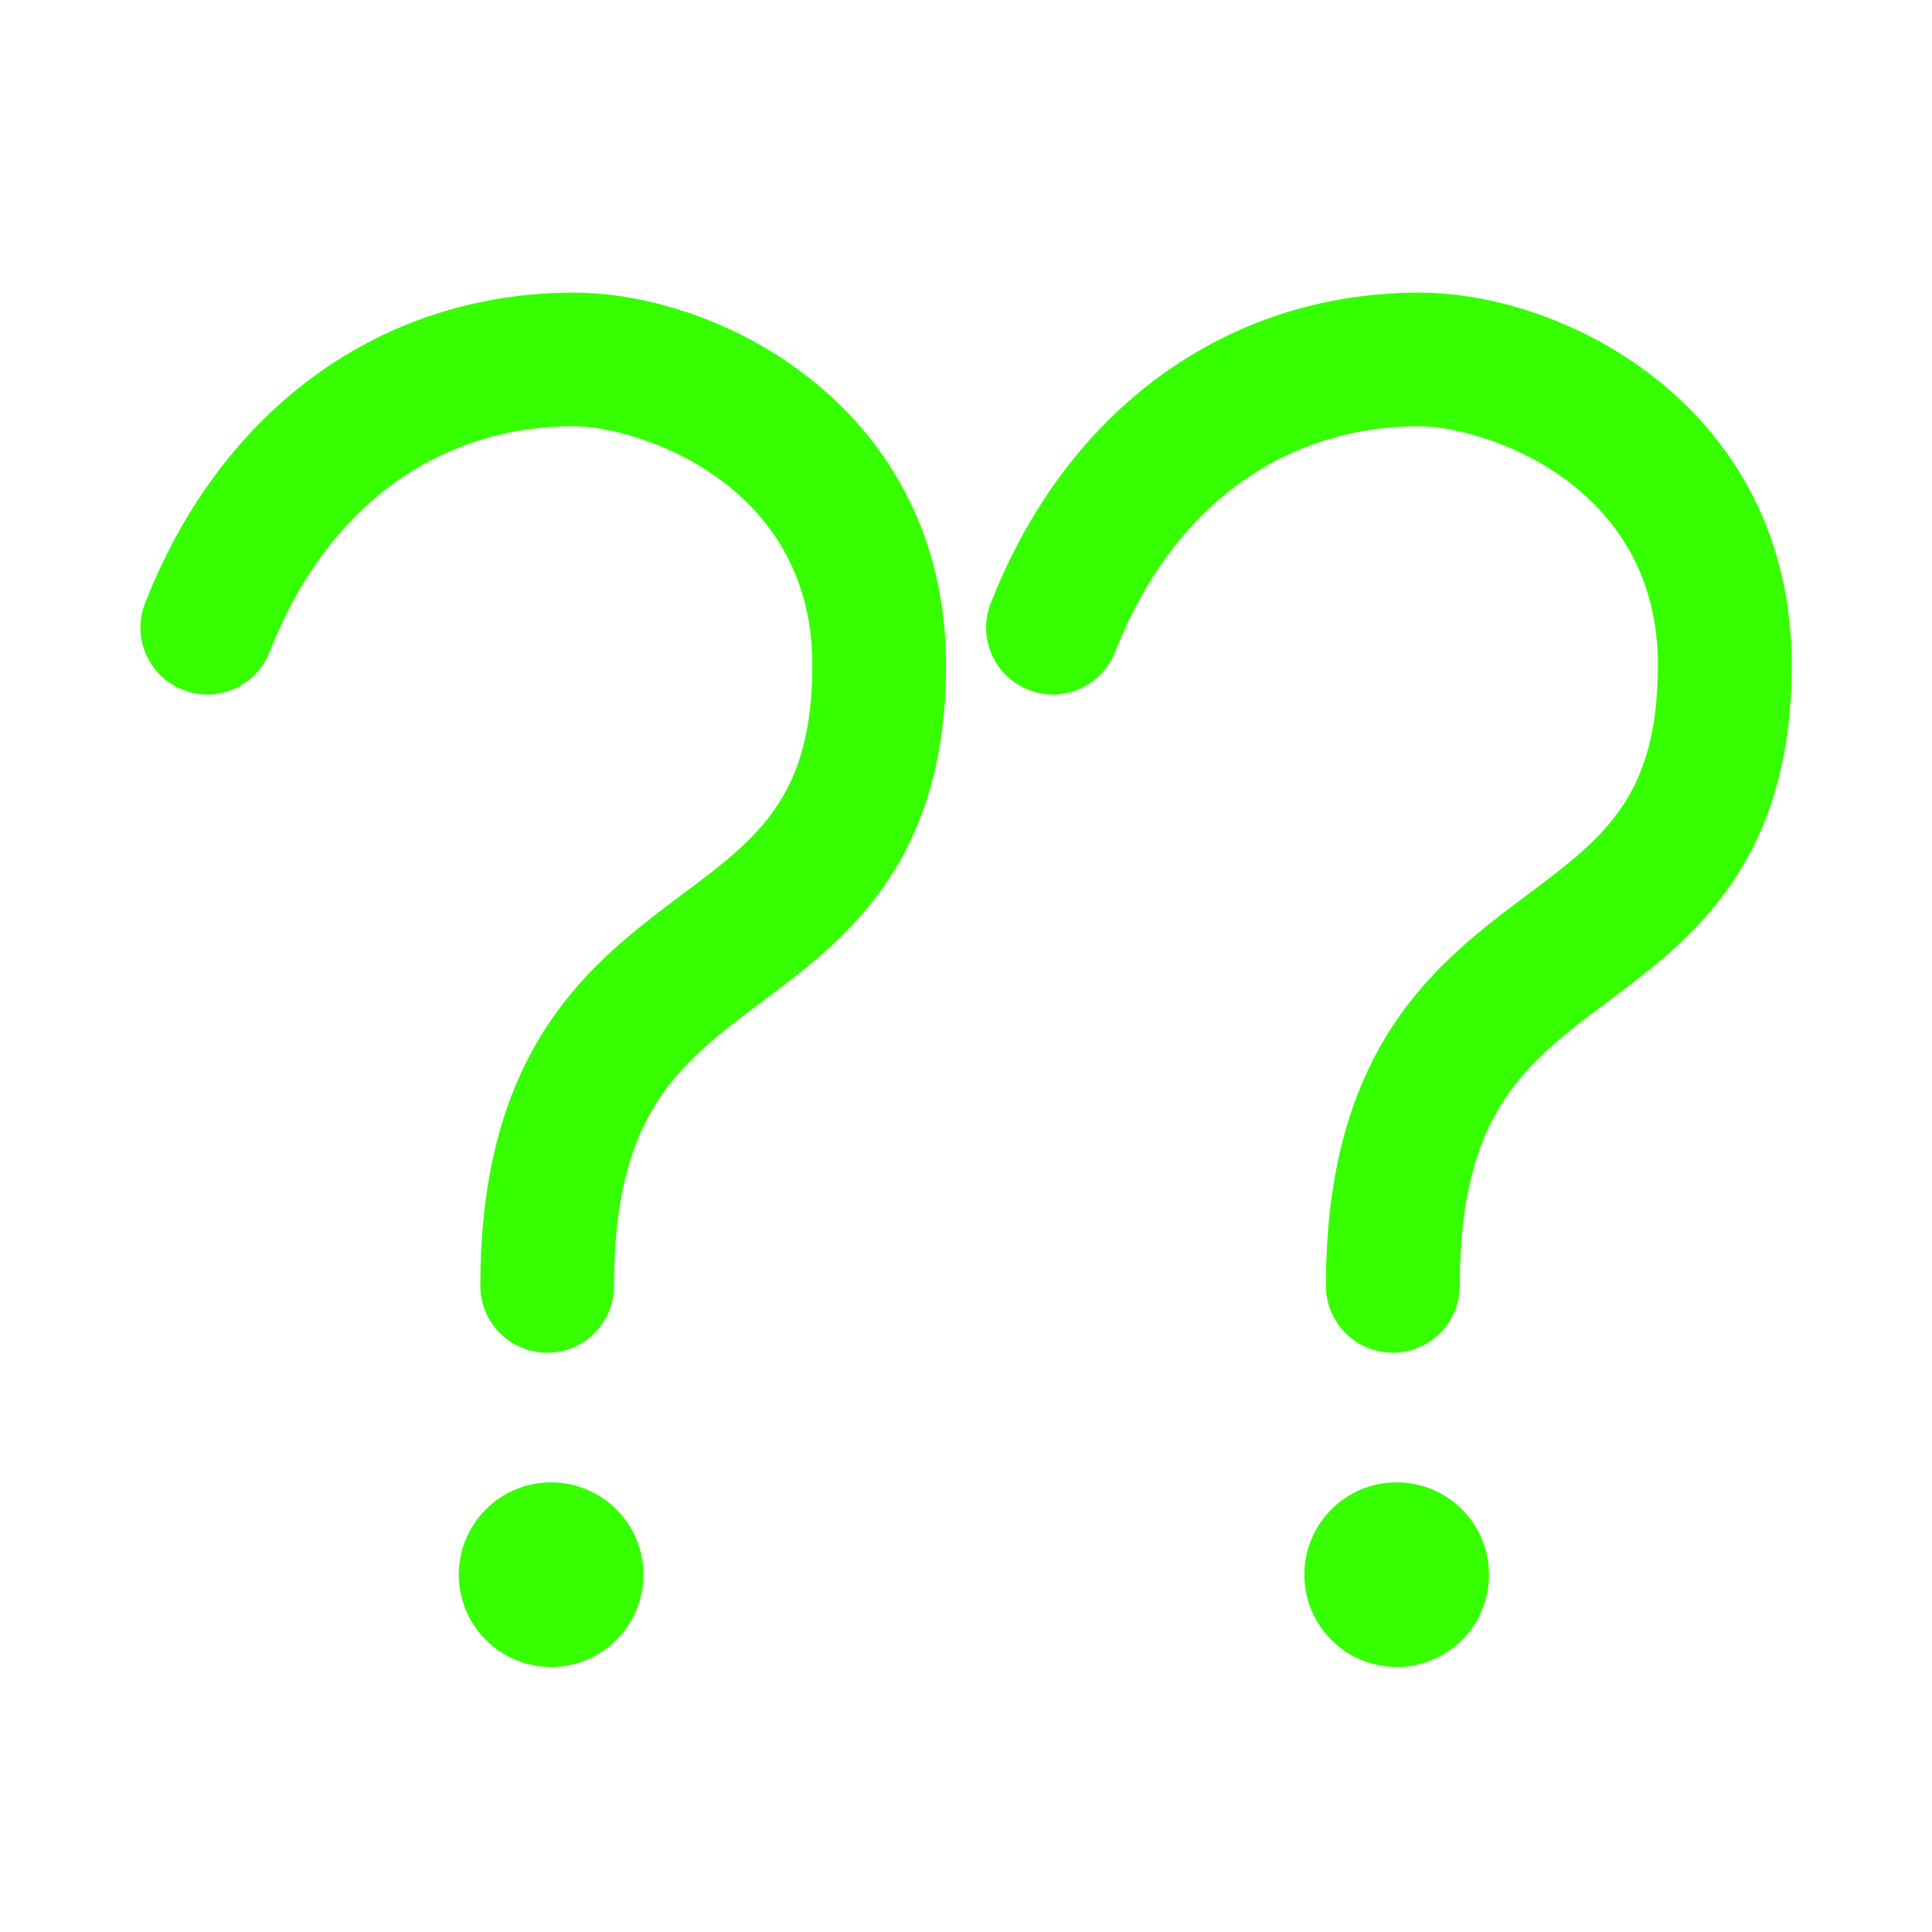 <?xml version="1.0" encoding="utf-8"?>
<svg version="1.1" xmlns="http://www.w3.org/2000/svg" xmlns:xlink="http://www.w3.org/1999/xlink" x="0px" y="0px" width="24px"
	 height="24px" viewBox="0 0 24 24" enable-background="new 0 0 24 24" xml:space="preserve">
<g id="ic_Invalid">
    <circle fill="#36FF00" cx="17.35" cy="19.561" r="1.147"/>
    <path fill="#36FF00" d="M17.301,16.804c-0.459,0-0.83-0.372-0.83-0.831c0-2.985,1.391-4.027,2.51-4.864
        c0.937-0.702,1.614-1.209,1.614-2.849c0-2.262-2.173-2.965-2.964-2.965c-1.705,0-3.083,1.022-3.778,2.804
        c-0.167,0.427-0.65,0.64-1.075,0.471c-0.427-0.167-0.638-0.648-0.471-1.075c0.944-2.417,2.935-3.86,5.325-3.86
        c1.865,0,4.626,1.47,4.626,4.626c0,2.472-1.264,3.418-2.28,4.178c-1.031,0.772-1.844,1.38-1.844,3.535
        C18.131,16.432,17.76,16.804,17.301,16.804z"/>
    <circle fill="#36FF00" cx="6.846" cy="19.561" r="1.147"/>
    <path fill="#36FF00" d="M6.797,16.804c-0.459,0-0.83-0.372-0.83-0.831c0-2.985,1.391-4.027,2.51-4.864
        c0.937-0.702,1.614-1.209,1.614-2.849c0-2.262-2.173-2.965-2.964-2.965c-1.705,0-3.083,1.022-3.778,2.804
        c-0.167,0.427-0.65,0.64-1.075,0.471C1.845,8.403,1.635,7.922,1.801,7.495c0.944-2.417,2.935-3.86,5.325-3.86
        c1.865,0,4.626,1.47,4.626,4.626c0,2.472-1.264,3.418-2.28,4.178c-1.031,0.772-1.844,1.38-1.844,3.535
        C7.627,16.432,7.256,16.804,6.797,16.804z"/>
</g>
</svg>
